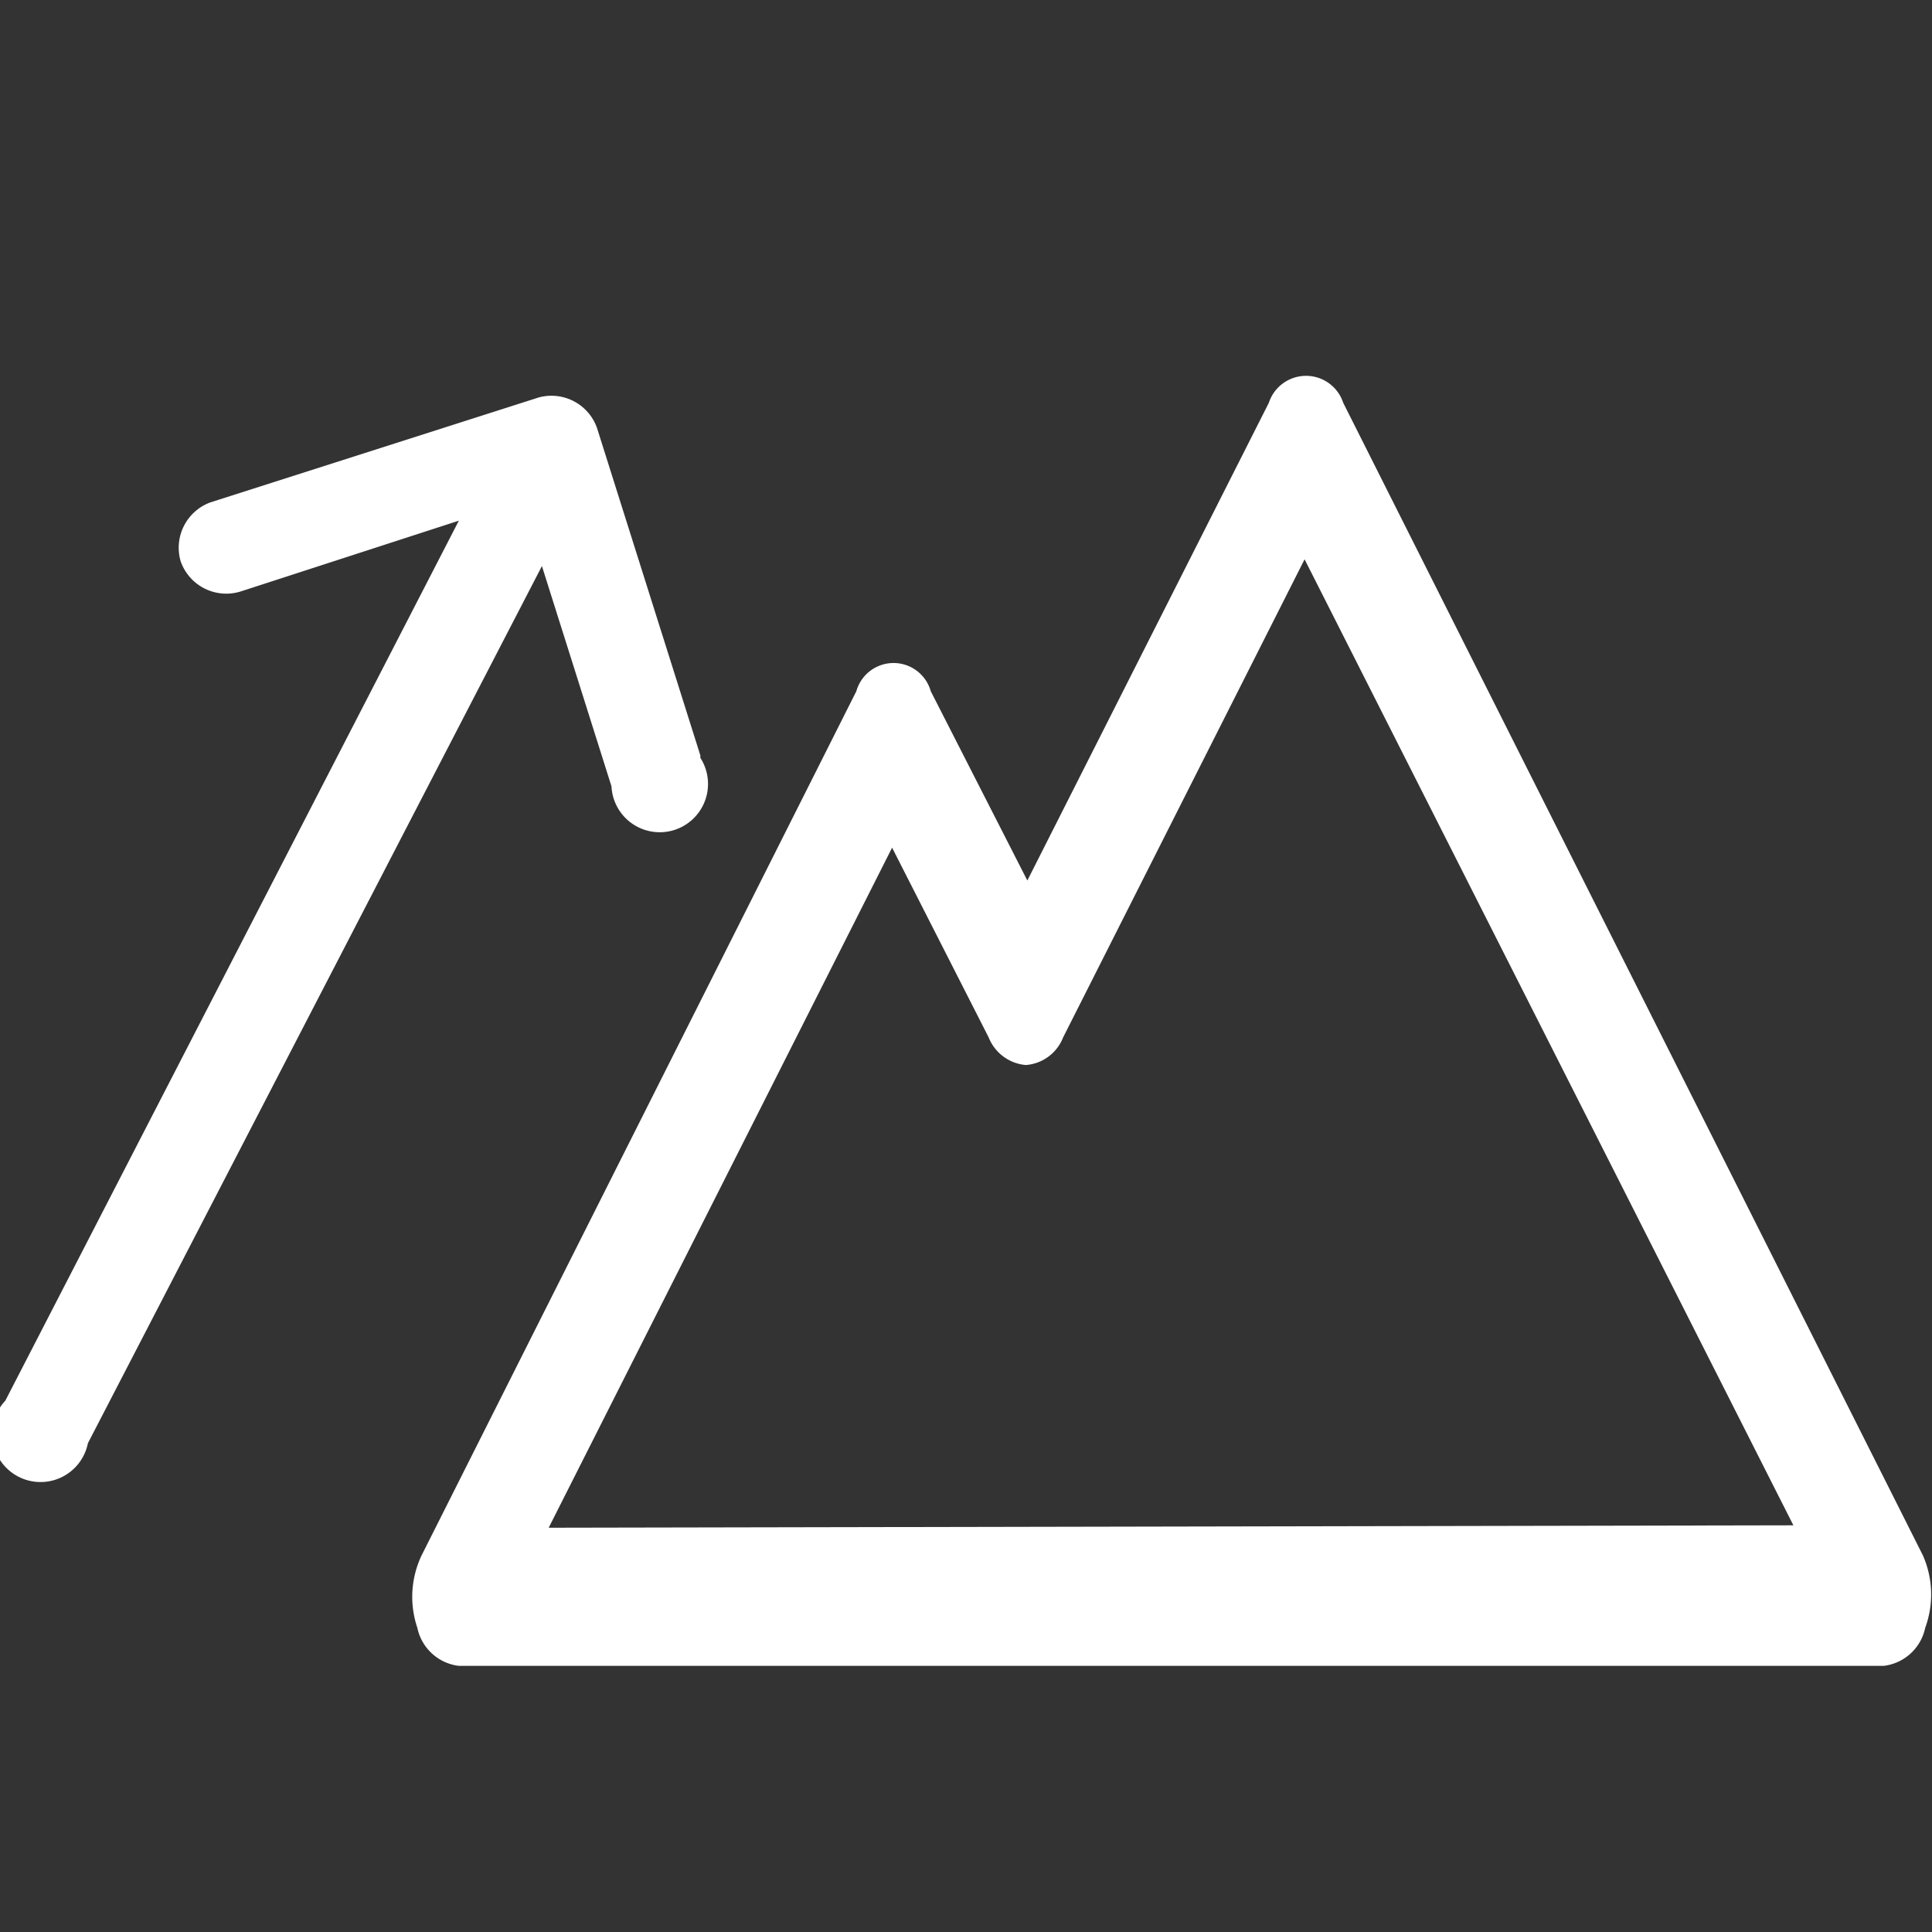 <svg id="Layer_1" data-name="Layer 1" xmlns="http://www.w3.org/2000/svg" viewBox="0 0 40 40"><rect x="0" y="0" width="40" height="40" fill="#333333" stroke="none"/><defs><style>.cls-b{fill:#fff;}</style></defs><path class="cls-b" d="M39.81,32.2l-12-23.86a.81.81,0,0,0-1.54,0l-5,9.89-2-3.92a.8.8,0,0,0-1.54,0l-9,17.89a2,2,0,0,0-.09,1.5,1,1,0,0,0,.86.79H39a1,1,0,0,0,.86-.79A2,2,0,0,0,39.81,32.2Zm-28.45-.57,7.11-14.08,2,3.93a.91.91,0,0,0,.77.57.9.9,0,0,0,.77-.57l5-9.9,10.12,20Z"/><path class="cls-b" d="M14.5,15.64,12.36,8.86h0a1,1,0,0,0-1.21-.63h0L4.36,10.4a1,1,0,0,0-.62,1.22A1,1,0,0,0,5,12.24L9.5,10.78.11,29a1,1,0,1,0,1.71.88l9.4-18.16,1.44,4.56a1,1,0,1,0,1.84-.59Z"/></svg>